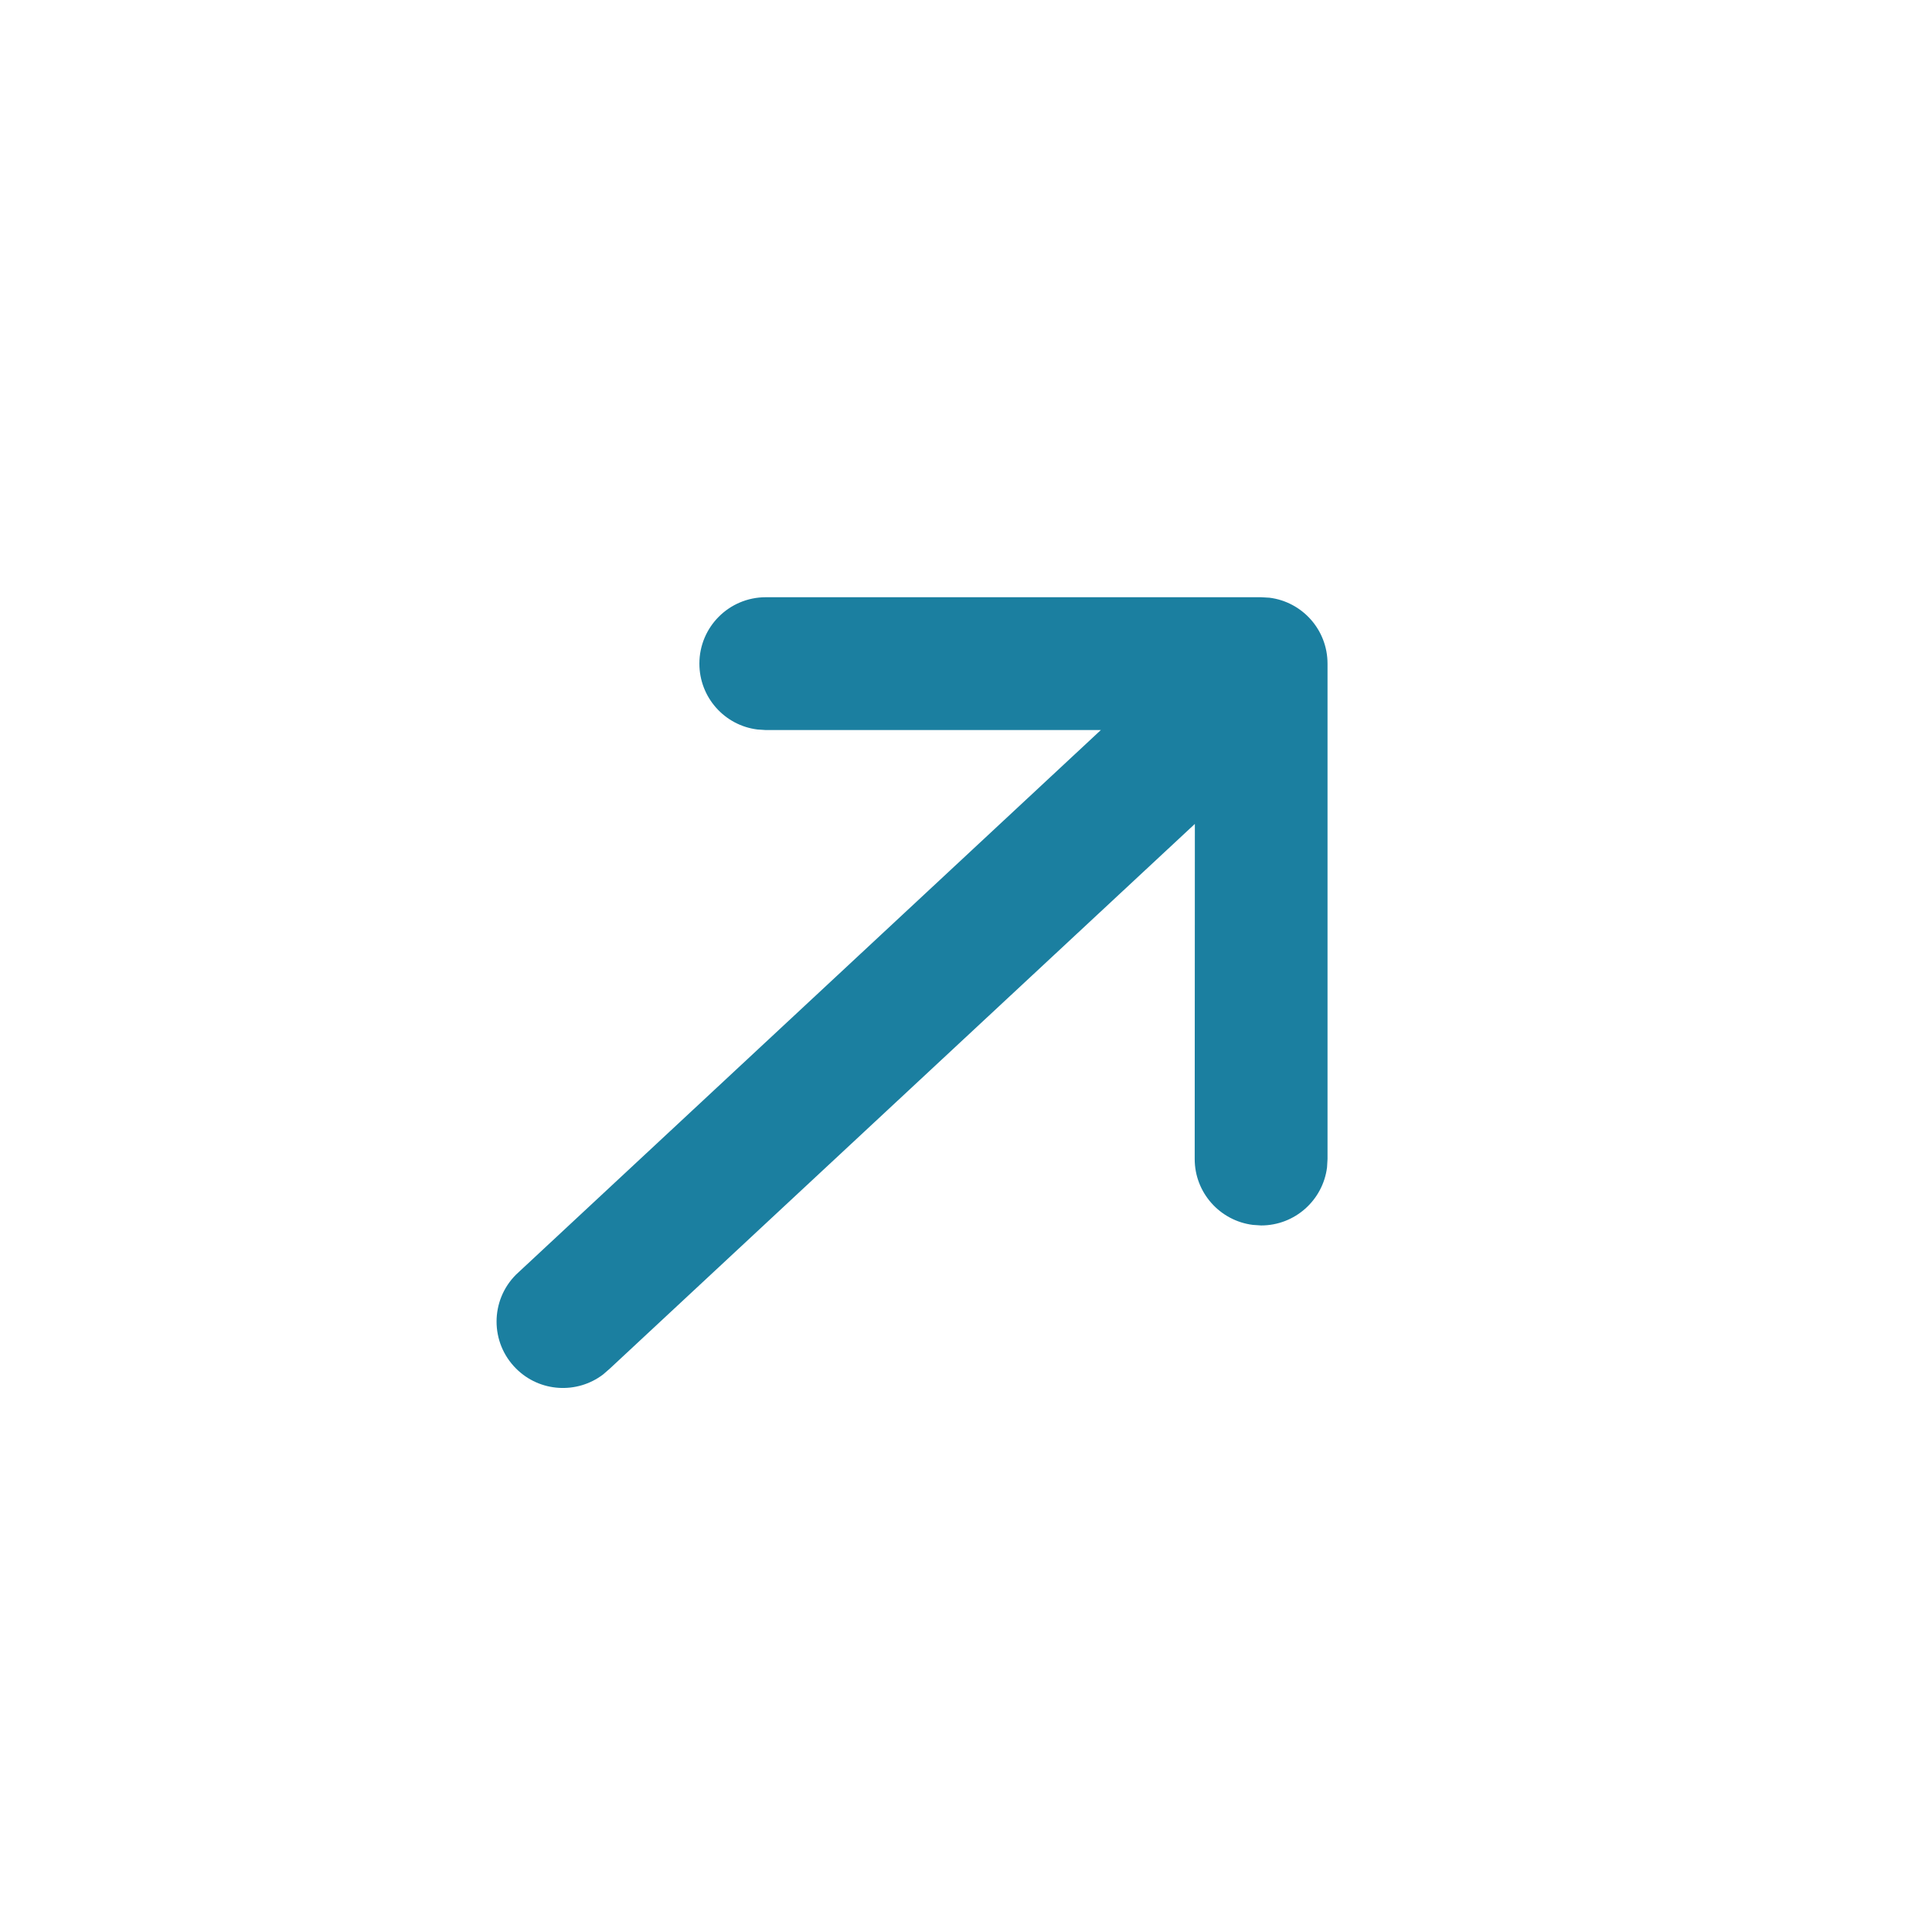 <svg width="24" height="24" viewBox="0 0 24 24" fill="none" xmlns="http://www.w3.org/2000/svg">
<g id="asset / ic / ic_s_newtab01">
<path id="Path" d="M15.77 7.425L15.666 7.419L9.513 7.419C9.057 7.419 8.688 7.788 8.688 8.244C8.688 8.664 9.002 9.012 9.409 9.062L9.513 9.069L13.675 9.069L6.41 15.834C6.088 16.156 6.088 16.678 6.41 17C6.705 17.296 7.169 17.32 7.492 17.074L7.577 17L14.843 10.235L14.841 14.398C14.841 14.818 15.156 15.165 15.563 15.216L15.666 15.223C16.087 15.223 16.434 14.908 16.485 14.501L16.491 14.398V8.244C16.491 7.823 16.177 7.476 15.77 7.425Z" fill="#1B7FA0"/>
</g>
</svg>

